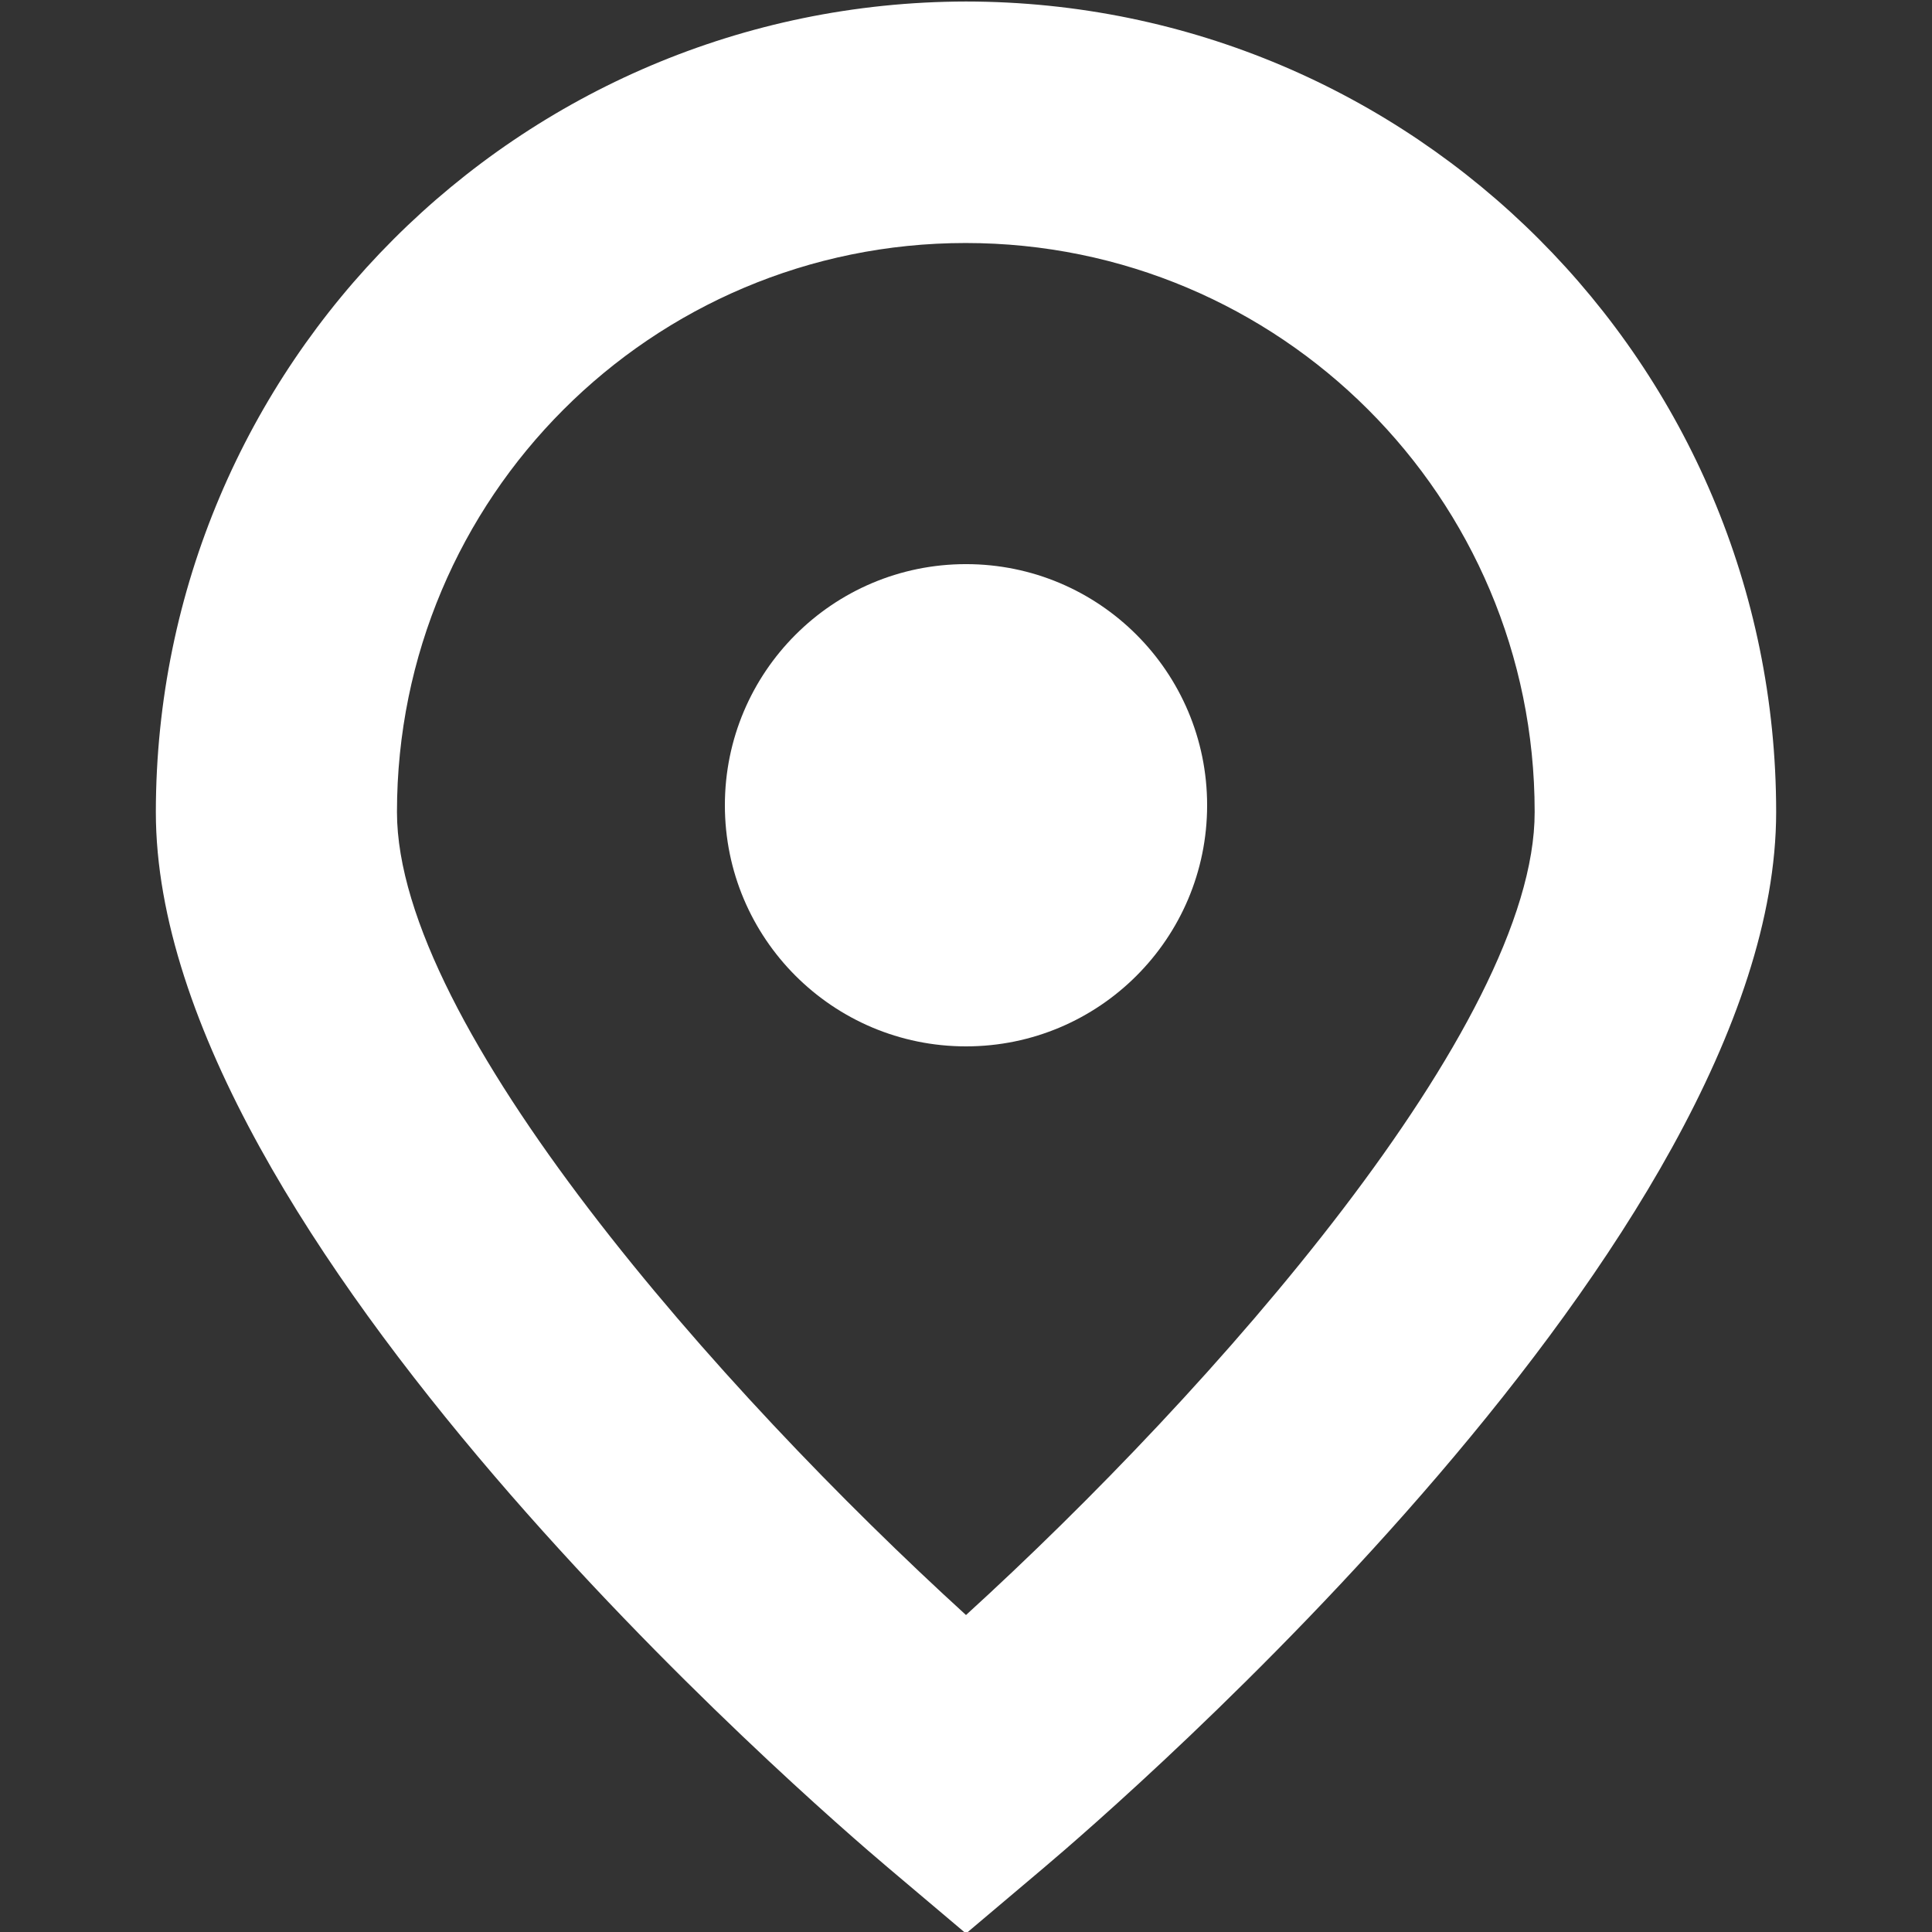 <?xml version="1.0" encoding="UTF-8"?> <!-- Generator: Adobe Illustrator 26.3.1, SVG Export Plug-In . SVG Version: 6.00 Build 0) --> <svg xmlns="http://www.w3.org/2000/svg" xmlns:xlink="http://www.w3.org/1999/xlink" id="Isolation_Mode" x="0px" y="0px" viewBox="0 0 512 512" style="enable-background:new 0 0 512 512;" xml:space="preserve"><rect x="0" y="0" width="512" height="512" fill="#333333" stroke="none"/> <style type="text/css"> .st0{fill:#FFFFFF;} </style> <path class="st0" d="M256,0.4C137.5,0.6,41.4,96.7,41.3,215.2c0,112.5,174.2,263,194.1,279.8l20.6,17.4l20.6-17.4 c19.9-16.8,194.1-167.3,194.1-279.8C470.7,96.6,374.6,0.5,256,0.4z M256,428c-65.4-59.6-150.8-156.3-150.8-212.8 c0-83.3,67.4-150.8,150.7-150.8c83.3,0,150.8,67.4,150.8,150.7c0,0,0,0.1,0,0.1C406.8,271.6,321.4,368.4,256,428z"></path> <circle class="st0" cx="256" cy="213.4" r="63.9"></circle> </svg> 